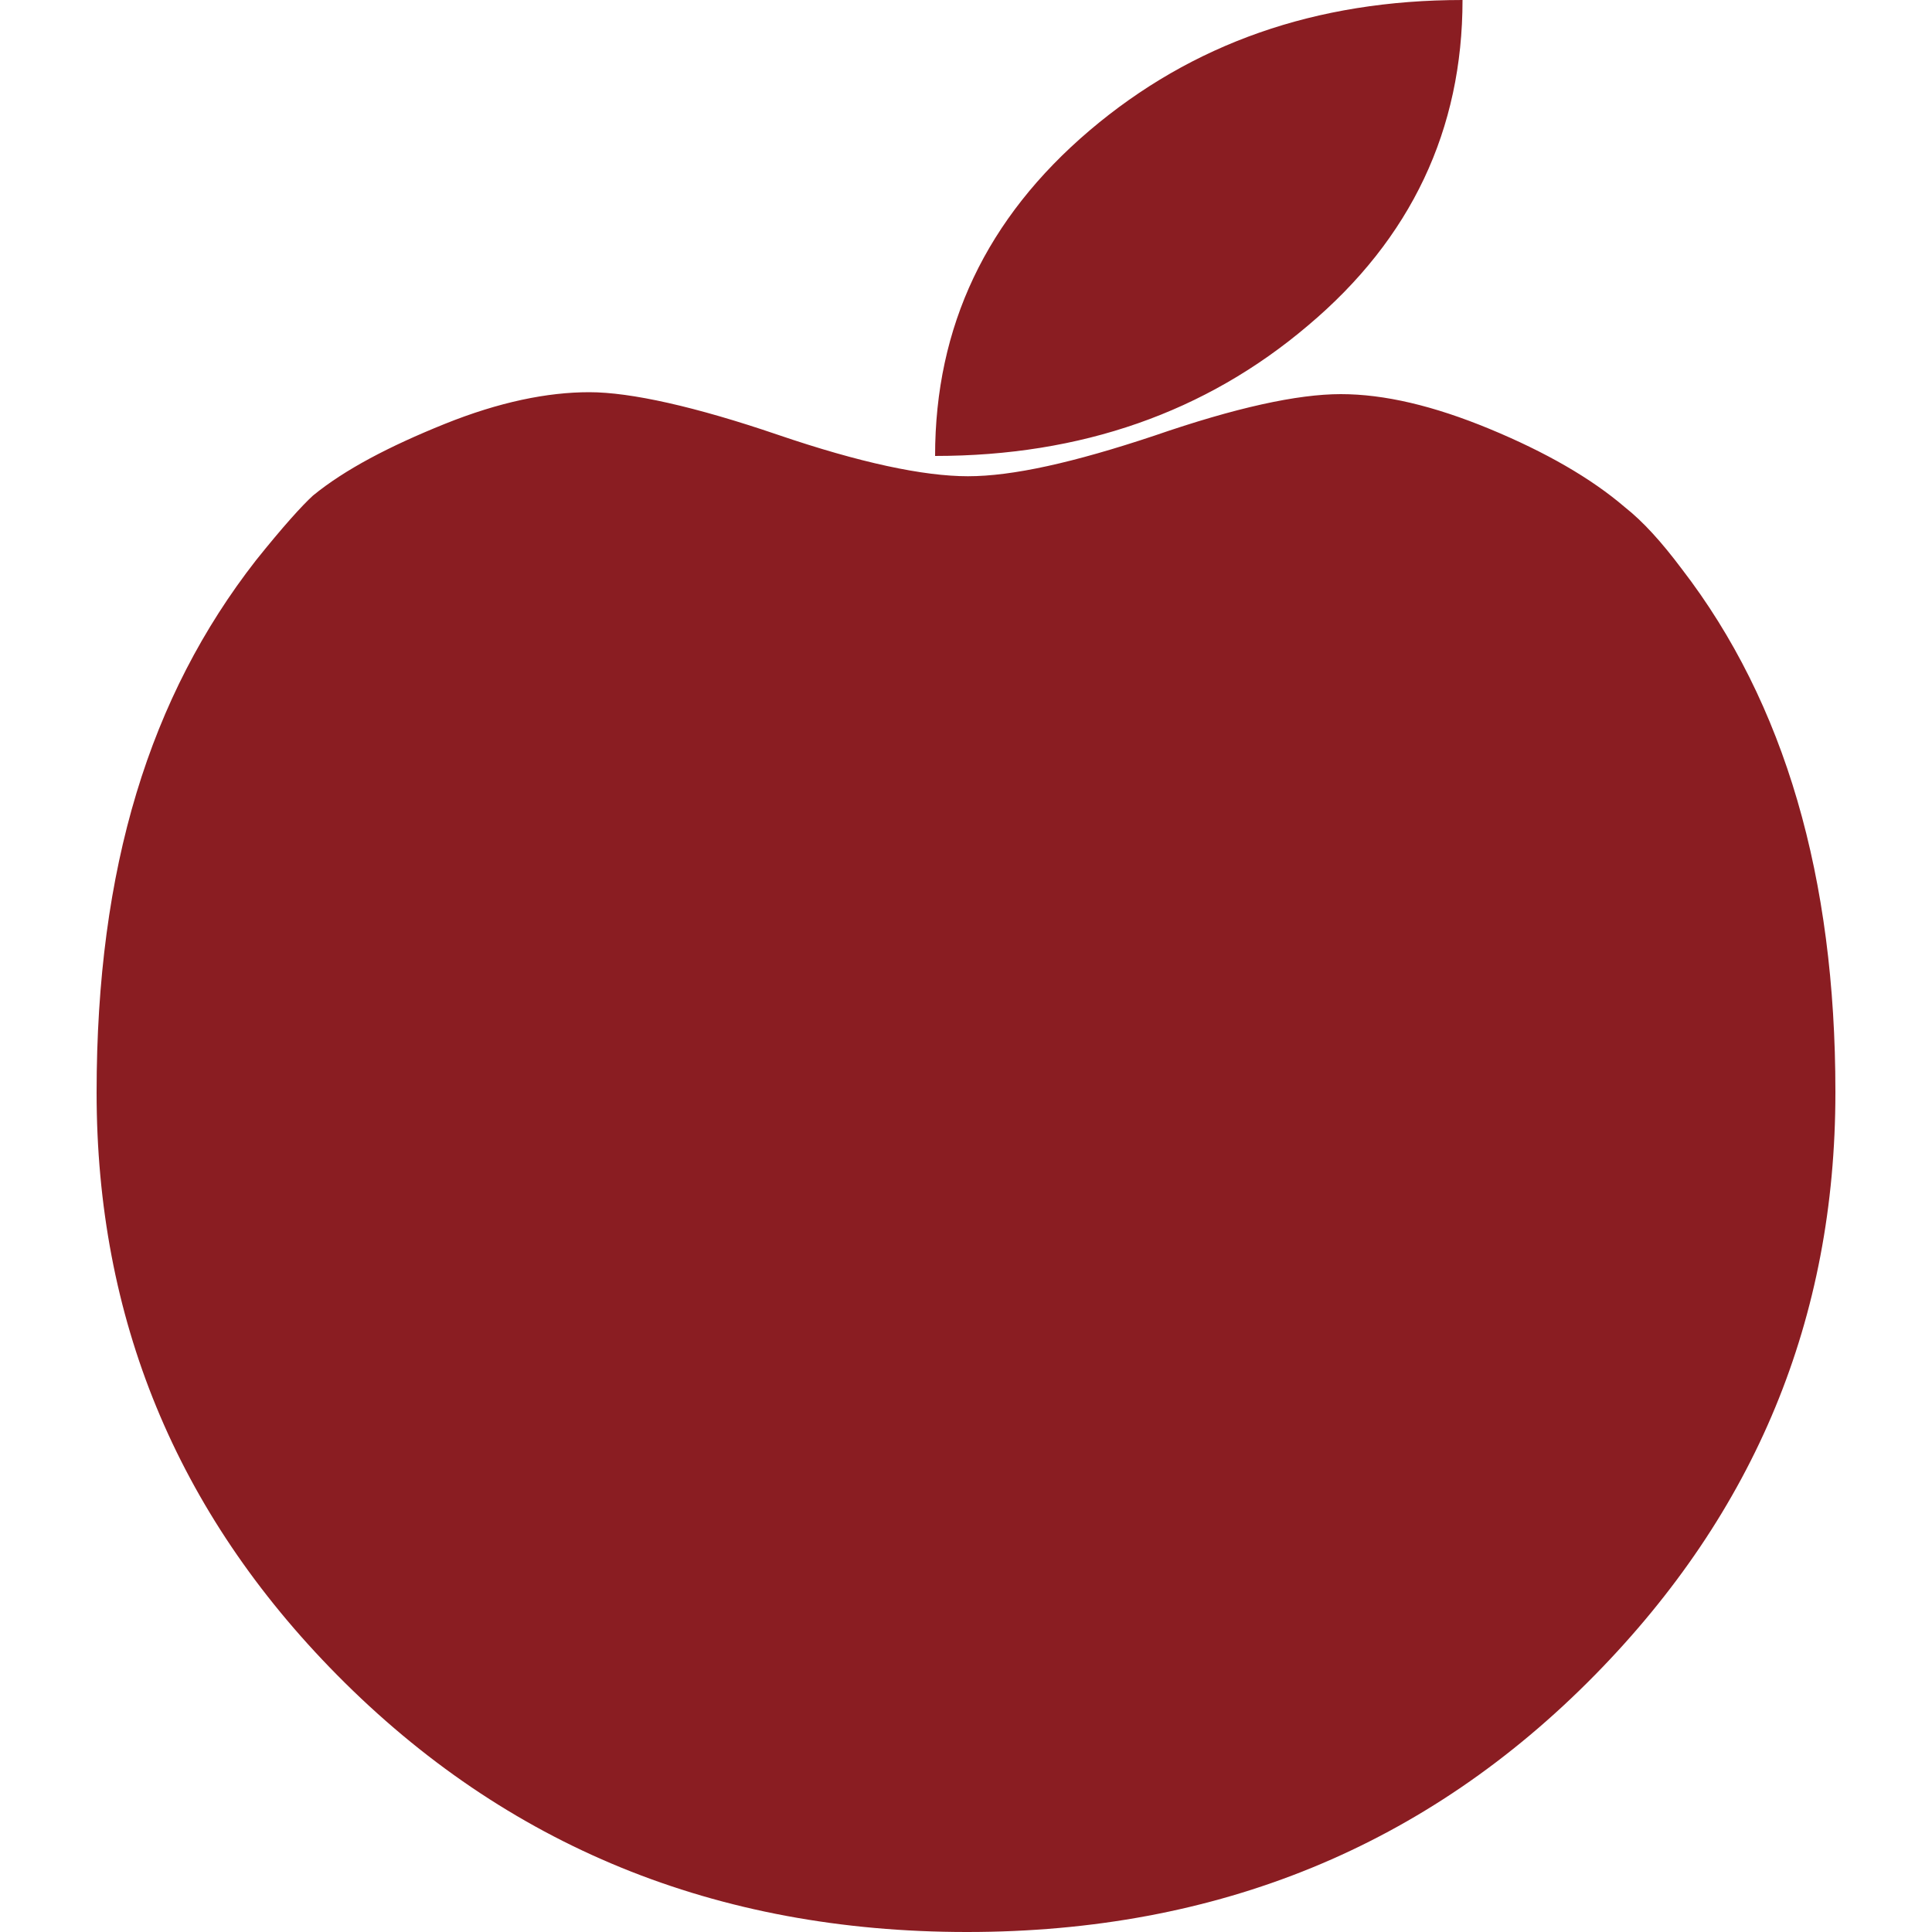 <?xml version="1.0" encoding="UTF-8"?>
<svg id="_レイヤー_1" data-name="レイヤー_1" xmlns="http://www.w3.org/2000/svg" version="1.1" viewBox="0 0 200 200">
  <!-- Generator: Adobe Illustrator 29.8.1, SVG Export Plug-In . SVG Version: 2.1.1 Build 2)  -->
  <path d="M190,113.1c0,23.4-8.3,43.4-24.9,60.3-17.4,17.7-39,26.6-65,26.6s-47.7-8.9-65.2-26.6c-16.7-16.9-24.9-37-24.9-60.3s5.5-41,16.5-55.1c2.8-3.5,4.8-5.7,5.9-6.7,3.3-2.7,7.9-5.1,13.6-7.4,5.7-2.3,10.7-3.3,15-3.3s11,1.5,19.5,4.4c8.5,2.9,15.1,4.3,19.7,4.3s10.9-1.4,19.3-4.2c8.4-2.9,14.8-4.3,19.3-4.3s9.6,1.2,15.4,3.6c5.8,2.4,10.5,5.1,14,8.1,1.9,1.5,3.8,3.6,5.9,6.4,10.7,13.9,15.9,32,15.9,54.1ZM151.4,0c0,13.4-5.3,24.7-16,33.7-10.6,9-23.5,13.5-38.6,13.5,0-13.4,5.3-24.6,16-33.7C123.4,4.5,136.2,0,151.4,0Z" fill="#8a1d22"/>
</svg>